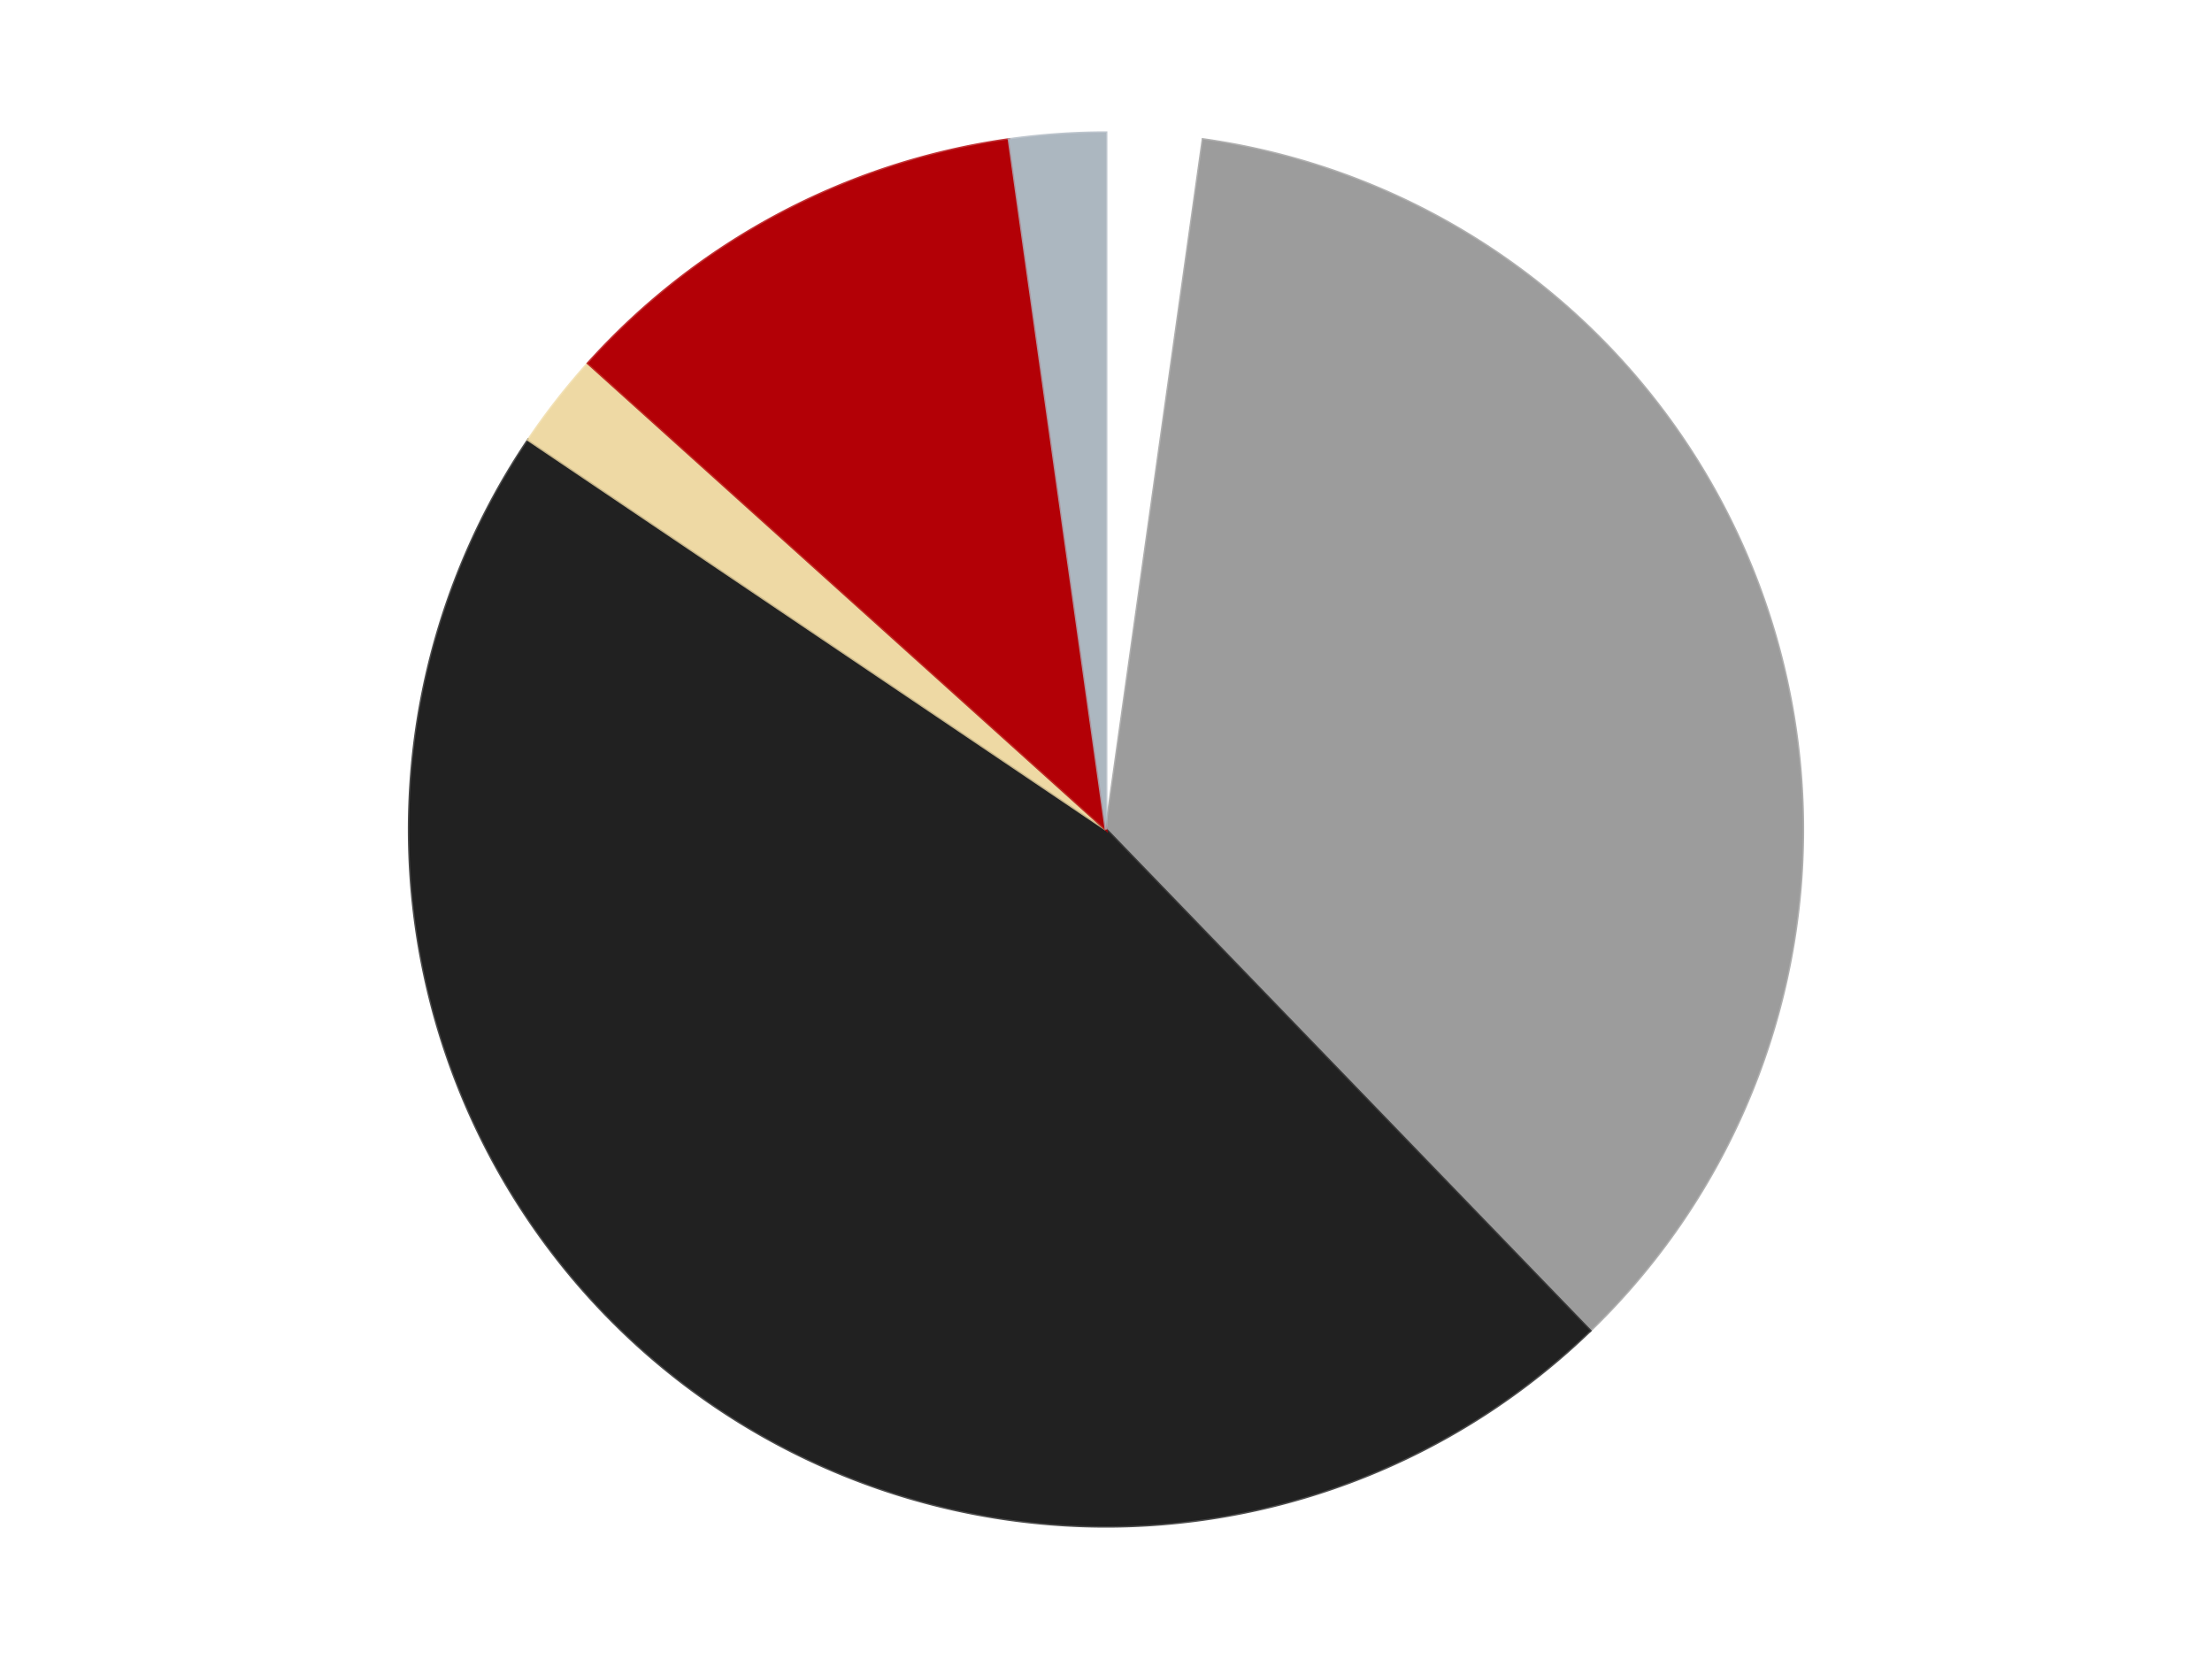<?xml version='1.0' encoding='utf-8'?>
<svg xmlns="http://www.w3.org/2000/svg" xmlns:xlink="http://www.w3.org/1999/xlink" id="chart-f7775966-95c3-4285-a669-bed98c79a867" class="pygal-chart" viewBox="0 0 800 600"><!--Generated with pygal 3.0.4 (lxml) ©Kozea 2012-2016 on 2024-07-06--><!--http://pygal.org--><!--http://github.com/Kozea/pygal--><defs><style type="text/css">#chart-f7775966-95c3-4285-a669-bed98c79a867{-webkit-user-select:none;-webkit-font-smoothing:antialiased;font-family:Consolas,"Liberation Mono",Menlo,Courier,monospace}#chart-f7775966-95c3-4285-a669-bed98c79a867 .title{font-family:Consolas,"Liberation Mono",Menlo,Courier,monospace;font-size:16px}#chart-f7775966-95c3-4285-a669-bed98c79a867 .legends .legend text{font-family:Consolas,"Liberation Mono",Menlo,Courier,monospace;font-size:14px}#chart-f7775966-95c3-4285-a669-bed98c79a867 .axis text{font-family:Consolas,"Liberation Mono",Menlo,Courier,monospace;font-size:10px}#chart-f7775966-95c3-4285-a669-bed98c79a867 .axis text.major{font-family:Consolas,"Liberation Mono",Menlo,Courier,monospace;font-size:10px}#chart-f7775966-95c3-4285-a669-bed98c79a867 .text-overlay text.value{font-family:Consolas,"Liberation Mono",Menlo,Courier,monospace;font-size:16px}#chart-f7775966-95c3-4285-a669-bed98c79a867 .text-overlay text.label{font-family:Consolas,"Liberation Mono",Menlo,Courier,monospace;font-size:10px}#chart-f7775966-95c3-4285-a669-bed98c79a867 .tooltip{font-family:Consolas,"Liberation Mono",Menlo,Courier,monospace;font-size:14px}#chart-f7775966-95c3-4285-a669-bed98c79a867 text.no_data{font-family:Consolas,"Liberation Mono",Menlo,Courier,monospace;font-size:64px}
#chart-f7775966-95c3-4285-a669-bed98c79a867{background-color:transparent}#chart-f7775966-95c3-4285-a669-bed98c79a867 path,#chart-f7775966-95c3-4285-a669-bed98c79a867 line,#chart-f7775966-95c3-4285-a669-bed98c79a867 rect,#chart-f7775966-95c3-4285-a669-bed98c79a867 circle{-webkit-transition:150ms;-moz-transition:150ms;transition:150ms}#chart-f7775966-95c3-4285-a669-bed98c79a867 .graph &gt; .background{fill:transparent}#chart-f7775966-95c3-4285-a669-bed98c79a867 .plot &gt; .background{fill:transparent}#chart-f7775966-95c3-4285-a669-bed98c79a867 .graph{fill:rgba(0,0,0,.87)}#chart-f7775966-95c3-4285-a669-bed98c79a867 text.no_data{fill:rgba(0,0,0,1)}#chart-f7775966-95c3-4285-a669-bed98c79a867 .title{fill:rgba(0,0,0,1)}#chart-f7775966-95c3-4285-a669-bed98c79a867 .legends .legend text{fill:rgba(0,0,0,.87)}#chart-f7775966-95c3-4285-a669-bed98c79a867 .legends .legend:hover text{fill:rgba(0,0,0,1)}#chart-f7775966-95c3-4285-a669-bed98c79a867 .axis .line{stroke:rgba(0,0,0,1)}#chart-f7775966-95c3-4285-a669-bed98c79a867 .axis .guide.line{stroke:rgba(0,0,0,.54)}#chart-f7775966-95c3-4285-a669-bed98c79a867 .axis .major.line{stroke:rgba(0,0,0,.87)}#chart-f7775966-95c3-4285-a669-bed98c79a867 .axis text.major{fill:rgba(0,0,0,1)}#chart-f7775966-95c3-4285-a669-bed98c79a867 .axis.y .guides:hover .guide.line,#chart-f7775966-95c3-4285-a669-bed98c79a867 .line-graph .axis.x .guides:hover .guide.line,#chart-f7775966-95c3-4285-a669-bed98c79a867 .stackedline-graph .axis.x .guides:hover .guide.line,#chart-f7775966-95c3-4285-a669-bed98c79a867 .xy-graph .axis.x .guides:hover .guide.line{stroke:rgba(0,0,0,1)}#chart-f7775966-95c3-4285-a669-bed98c79a867 .axis .guides:hover text{fill:rgba(0,0,0,1)}#chart-f7775966-95c3-4285-a669-bed98c79a867 .reactive{fill-opacity:1.0;stroke-opacity:.8;stroke-width:1}#chart-f7775966-95c3-4285-a669-bed98c79a867 .ci{stroke:rgba(0,0,0,.87)}#chart-f7775966-95c3-4285-a669-bed98c79a867 .reactive.active,#chart-f7775966-95c3-4285-a669-bed98c79a867 .active .reactive{fill-opacity:0.6;stroke-opacity:.9;stroke-width:4}#chart-f7775966-95c3-4285-a669-bed98c79a867 .ci .reactive.active{stroke-width:1.5}#chart-f7775966-95c3-4285-a669-bed98c79a867 .series text{fill:rgba(0,0,0,1)}#chart-f7775966-95c3-4285-a669-bed98c79a867 .tooltip rect{fill:transparent;stroke:rgba(0,0,0,1);-webkit-transition:opacity 150ms;-moz-transition:opacity 150ms;transition:opacity 150ms}#chart-f7775966-95c3-4285-a669-bed98c79a867 .tooltip .label{fill:rgba(0,0,0,.87)}#chart-f7775966-95c3-4285-a669-bed98c79a867 .tooltip .label{fill:rgba(0,0,0,.87)}#chart-f7775966-95c3-4285-a669-bed98c79a867 .tooltip .legend{font-size:.8em;fill:rgba(0,0,0,.54)}#chart-f7775966-95c3-4285-a669-bed98c79a867 .tooltip .x_label{font-size:.6em;fill:rgba(0,0,0,1)}#chart-f7775966-95c3-4285-a669-bed98c79a867 .tooltip .xlink{font-size:.5em;text-decoration:underline}#chart-f7775966-95c3-4285-a669-bed98c79a867 .tooltip .value{font-size:1.5em}#chart-f7775966-95c3-4285-a669-bed98c79a867 .bound{font-size:.5em}#chart-f7775966-95c3-4285-a669-bed98c79a867 .max-value{font-size:.75em;fill:rgba(0,0,0,.54)}#chart-f7775966-95c3-4285-a669-bed98c79a867 .map-element{fill:transparent;stroke:rgba(0,0,0,.54) !important}#chart-f7775966-95c3-4285-a669-bed98c79a867 .map-element .reactive{fill-opacity:inherit;stroke-opacity:inherit}#chart-f7775966-95c3-4285-a669-bed98c79a867 .color-0,#chart-f7775966-95c3-4285-a669-bed98c79a867 .color-0 a:visited{stroke:#F44336;fill:#F44336}#chart-f7775966-95c3-4285-a669-bed98c79a867 .color-1,#chart-f7775966-95c3-4285-a669-bed98c79a867 .color-1 a:visited{stroke:#3F51B5;fill:#3F51B5}#chart-f7775966-95c3-4285-a669-bed98c79a867 .color-2,#chart-f7775966-95c3-4285-a669-bed98c79a867 .color-2 a:visited{stroke:#009688;fill:#009688}#chart-f7775966-95c3-4285-a669-bed98c79a867 .color-3,#chart-f7775966-95c3-4285-a669-bed98c79a867 .color-3 a:visited{stroke:#FFC107;fill:#FFC107}#chart-f7775966-95c3-4285-a669-bed98c79a867 .color-4,#chart-f7775966-95c3-4285-a669-bed98c79a867 .color-4 a:visited{stroke:#FF5722;fill:#FF5722}#chart-f7775966-95c3-4285-a669-bed98c79a867 .color-5,#chart-f7775966-95c3-4285-a669-bed98c79a867 .color-5 a:visited{stroke:#9C27B0;fill:#9C27B0}#chart-f7775966-95c3-4285-a669-bed98c79a867 .text-overlay .color-0 text{fill:black}#chart-f7775966-95c3-4285-a669-bed98c79a867 .text-overlay .color-1 text{fill:black}#chart-f7775966-95c3-4285-a669-bed98c79a867 .text-overlay .color-2 text{fill:black}#chart-f7775966-95c3-4285-a669-bed98c79a867 .text-overlay .color-3 text{fill:black}#chart-f7775966-95c3-4285-a669-bed98c79a867 .text-overlay .color-4 text{fill:black}#chart-f7775966-95c3-4285-a669-bed98c79a867 .text-overlay .color-5 text{fill:black}
#chart-f7775966-95c3-4285-a669-bed98c79a867 text.no_data{text-anchor:middle}#chart-f7775966-95c3-4285-a669-bed98c79a867 .guide.line{fill:none}#chart-f7775966-95c3-4285-a669-bed98c79a867 .centered{text-anchor:middle}#chart-f7775966-95c3-4285-a669-bed98c79a867 .title{text-anchor:middle}#chart-f7775966-95c3-4285-a669-bed98c79a867 .legends .legend text{fill-opacity:1}#chart-f7775966-95c3-4285-a669-bed98c79a867 .axis.x text{text-anchor:middle}#chart-f7775966-95c3-4285-a669-bed98c79a867 .axis.x:not(.web) text[transform]{text-anchor:start}#chart-f7775966-95c3-4285-a669-bed98c79a867 .axis.x:not(.web) text[transform].backwards{text-anchor:end}#chart-f7775966-95c3-4285-a669-bed98c79a867 .axis.y text{text-anchor:end}#chart-f7775966-95c3-4285-a669-bed98c79a867 .axis.y text[transform].backwards{text-anchor:start}#chart-f7775966-95c3-4285-a669-bed98c79a867 .axis.y2 text{text-anchor:start}#chart-f7775966-95c3-4285-a669-bed98c79a867 .axis.y2 text[transform].backwards{text-anchor:end}#chart-f7775966-95c3-4285-a669-bed98c79a867 .axis .guide.line{stroke-dasharray:4,4;stroke:black}#chart-f7775966-95c3-4285-a669-bed98c79a867 .axis .major.guide.line{stroke-dasharray:6,6;stroke:black}#chart-f7775966-95c3-4285-a669-bed98c79a867 .horizontal .axis.y .guide.line,#chart-f7775966-95c3-4285-a669-bed98c79a867 .horizontal .axis.y2 .guide.line,#chart-f7775966-95c3-4285-a669-bed98c79a867 .vertical .axis.x .guide.line{opacity:0}#chart-f7775966-95c3-4285-a669-bed98c79a867 .horizontal .axis.always_show .guide.line,#chart-f7775966-95c3-4285-a669-bed98c79a867 .vertical .axis.always_show .guide.line{opacity:1 !important}#chart-f7775966-95c3-4285-a669-bed98c79a867 .axis.y .guides:hover .guide.line,#chart-f7775966-95c3-4285-a669-bed98c79a867 .axis.y2 .guides:hover .guide.line,#chart-f7775966-95c3-4285-a669-bed98c79a867 .axis.x .guides:hover .guide.line{opacity:1}#chart-f7775966-95c3-4285-a669-bed98c79a867 .axis .guides:hover text{opacity:1}#chart-f7775966-95c3-4285-a669-bed98c79a867 .nofill{fill:none}#chart-f7775966-95c3-4285-a669-bed98c79a867 .subtle-fill{fill-opacity:.2}#chart-f7775966-95c3-4285-a669-bed98c79a867 .dot{stroke-width:1px;fill-opacity:1;stroke-opacity:1}#chart-f7775966-95c3-4285-a669-bed98c79a867 .dot.active{stroke-width:5px}#chart-f7775966-95c3-4285-a669-bed98c79a867 .dot.negative{fill:transparent}#chart-f7775966-95c3-4285-a669-bed98c79a867 text,#chart-f7775966-95c3-4285-a669-bed98c79a867 tspan{stroke:none !important}#chart-f7775966-95c3-4285-a669-bed98c79a867 .series text.active{opacity:1}#chart-f7775966-95c3-4285-a669-bed98c79a867 .tooltip rect{fill-opacity:.95;stroke-width:.5}#chart-f7775966-95c3-4285-a669-bed98c79a867 .tooltip text{fill-opacity:1}#chart-f7775966-95c3-4285-a669-bed98c79a867 .showable{visibility:hidden}#chart-f7775966-95c3-4285-a669-bed98c79a867 .showable.shown{visibility:visible}#chart-f7775966-95c3-4285-a669-bed98c79a867 .gauge-background{fill:rgba(229,229,229,1);stroke:none}#chart-f7775966-95c3-4285-a669-bed98c79a867 .bg-lines{stroke:transparent;stroke-width:2px}</style><script type="text/javascript">window.pygal = window.pygal || {};window.pygal.config = window.pygal.config || {};window.pygal.config['f7775966-95c3-4285-a669-bed98c79a867'] = {"allow_interruptions": false, "box_mode": "extremes", "classes": ["pygal-chart"], "css": ["file://style.css", "file://graph.css"], "defs": [], "disable_xml_declaration": false, "dots_size": 2.5, "dynamic_print_values": false, "explicit_size": false, "fill": false, "force_uri_protocol": "https", "formatter": null, "half_pie": false, "height": 600, "include_x_axis": false, "inner_radius": 0, "interpolate": null, "interpolation_parameters": {}, "interpolation_precision": 250, "inverse_y_axis": false, "js": ["//kozea.github.io/pygal.js/2.0.x/pygal-tooltips.min.js"], "legend_at_bottom": false, "legend_at_bottom_columns": null, "legend_box_size": 12, "logarithmic": false, "margin": 20, "margin_bottom": null, "margin_left": null, "margin_right": null, "margin_top": null, "max_scale": 16, "min_scale": 4, "missing_value_fill_truncation": "x", "no_data_text": "No data", "no_prefix": false, "order_min": null, "pretty_print": false, "print_labels": false, "print_values": false, "print_values_position": "center", "print_zeroes": true, "range": null, "rounded_bars": null, "secondary_range": null, "show_dots": true, "show_legend": false, "show_minor_x_labels": true, "show_minor_y_labels": true, "show_only_major_dots": false, "show_x_guides": false, "show_x_labels": true, "show_y_guides": true, "show_y_labels": true, "spacing": 10, "stack_from_top": false, "strict": false, "stroke": true, "stroke_style": null, "style": {"background": "transparent", "ci_colors": [], "colors": ["#F44336", "#3F51B5", "#009688", "#FFC107", "#FF5722", "#9C27B0", "#03A9F4", "#8BC34A", "#FF9800", "#E91E63", "#2196F3", "#4CAF50", "#FFEB3B", "#673AB7", "#00BCD4", "#CDDC39", "#9E9E9E", "#607D8B"], "dot_opacity": "1", "font_family": "Consolas, \"Liberation Mono\", Menlo, Courier, monospace", "foreground": "rgba(0, 0, 0, .87)", "foreground_strong": "rgba(0, 0, 0, 1)", "foreground_subtle": "rgba(0, 0, 0, .54)", "guide_stroke_color": "black", "guide_stroke_dasharray": "4,4", "label_font_family": "Consolas, \"Liberation Mono\", Menlo, Courier, monospace", "label_font_size": 10, "legend_font_family": "Consolas, \"Liberation Mono\", Menlo, Courier, monospace", "legend_font_size": 14, "major_guide_stroke_color": "black", "major_guide_stroke_dasharray": "6,6", "major_label_font_family": "Consolas, \"Liberation Mono\", Menlo, Courier, monospace", "major_label_font_size": 10, "no_data_font_family": "Consolas, \"Liberation Mono\", Menlo, Courier, monospace", "no_data_font_size": 64, "opacity": "1.0", "opacity_hover": "0.6", "plot_background": "transparent", "stroke_opacity": ".8", "stroke_opacity_hover": ".9", "stroke_width": "1", "stroke_width_hover": "4", "title_font_family": "Consolas, \"Liberation Mono\", Menlo, Courier, monospace", "title_font_size": 16, "tooltip_font_family": "Consolas, \"Liberation Mono\", Menlo, Courier, monospace", "tooltip_font_size": 14, "transition": "150ms", "value_background": "rgba(229, 229, 229, 1)", "value_colors": [], "value_font_family": "Consolas, \"Liberation Mono\", Menlo, Courier, monospace", "value_font_size": 16, "value_label_font_family": "Consolas, \"Liberation Mono\", Menlo, Courier, monospace", "value_label_font_size": 10}, "title": null, "tooltip_border_radius": 0, "tooltip_fancy_mode": true, "truncate_label": null, "truncate_legend": null, "width": 800, "x_label_rotation": 0, "x_labels": null, "x_labels_major": null, "x_labels_major_count": null, "x_labels_major_every": null, "x_title": null, "xrange": null, "y_label_rotation": 0, "y_labels": null, "y_labels_major": null, "y_labels_major_count": null, "y_labels_major_every": null, "y_title": null, "zero": 0, "legends": ["White", "Light Gray", "Black", "Tan", "Red", "Pearl Light Gray"]}</script><script type="text/javascript" xlink:href="https://kozea.github.io/pygal.js/2.0.x/pygal-tooltips.min.js"/></defs><title>Pygal</title><g class="graph pie-graph vertical"><rect x="0" y="0" width="800" height="600" class="background"/><g transform="translate(20, 20)" class="plot"><rect x="0" y="0" width="760" height="560" class="background"/><g class="series serie-0 color-0"><g class="slices"><g class="slice" style="fill: #FFFFFF; stroke: #FFFFFF"><path d="M380 28 A252 252 0 0 1 415.072 30.452 L380 280 A0 0 0 0 0 380 280 z" class="slice reactive tooltip-trigger"/><desc class="value">1</desc><desc class="x centered">388.7893156917598</desc><desc class="y centered">154.30692966726215</desc></g></g></g><g class="series serie-1 color-1"><g class="slices"><g class="slice" style="fill: #9C9C9C; stroke: #9C9C9C"><path d="M415.072 30.452 A252 252 0 0 1 555.054 461.274 L380 280 A0 0 0 0 0 380 280 z" class="slice reactive tooltip-trigger"/><desc class="value">16</desc><desc class="x centered">499.83312105318936</desc><desc class="y centered">241.0638587087566</desc></g></g></g><g class="series serie-2 color-2"><g class="slices"><g class="slice" style="fill: #212121; stroke: #212121"><path d="M555.054 461.274 A252 252 0 0 1 171.083 139.083 L380 280 A0 0 0 0 0 380 280 z" class="slice reactive tooltip-trigger"/><desc class="value">21</desc><desc class="x centered">299.00876117949605</desc><desc class="y centered">376.5215998329912</desc></g></g></g><g class="series serie-3 color-3"><g class="slices"><g class="slice" style="fill: #EED9A4; stroke: #EED9A4"><path d="M171.083 139.083 A252 252 0 0 1 192.728 111.379 L380 280 A0 0 0 0 0 380 280 z" class="slice reactive tooltip-trigger"/><desc class="value">1</desc><desc class="x centered">280.71064504555306</desc><desc class="y centered">202.42665410896703</desc></g></g></g><g class="series serie-4 color-4"><g class="slices"><g class="slice" style="fill: #B30006; stroke: #B30006"><path d="M192.728 111.379 A252 252 0 0 1 344.928 30.452 L380 280 A0 0 0 0 0 380 280 z" class="slice reactive tooltip-trigger"/><desc class="value">5</desc><desc class="x centered">320.84658308897775</desc><desc class="y centered">168.7486032997752</desc></g></g></g><g class="series serie-5 color-5"><g class="slices"><g class="slice" style="fill: #ACB7C0; stroke: #ACB7C0"><path d="M344.928 30.452 A252 252 0 0 1 380 28 L380 280 A0 0 0 0 0 380 280 z" class="slice reactive tooltip-trigger"/><desc class="value">1</desc><desc class="x centered">371.2106843082403</desc><desc class="y centered">154.30692966726212</desc></g></g></g></g><g class="titles"/><g transform="translate(20, 20)" class="plot overlay"><g class="series serie-0 color-0"/><g class="series serie-1 color-1"/><g class="series serie-2 color-2"/><g class="series serie-3 color-3"/><g class="series serie-4 color-4"/><g class="series serie-5 color-5"/></g><g transform="translate(20, 20)" class="plot text-overlay"><g class="series serie-0 color-0"/><g class="series serie-1 color-1"/><g class="series serie-2 color-2"/><g class="series serie-3 color-3"/><g class="series serie-4 color-4"/><g class="series serie-5 color-5"/></g><g transform="translate(20, 20)" class="plot tooltip-overlay"><g transform="translate(0 0)" style="opacity: 0" class="tooltip"><rect rx="0" ry="0" width="0" height="0" class="tooltip-box"/><g class="text"/></g></g></g></svg>